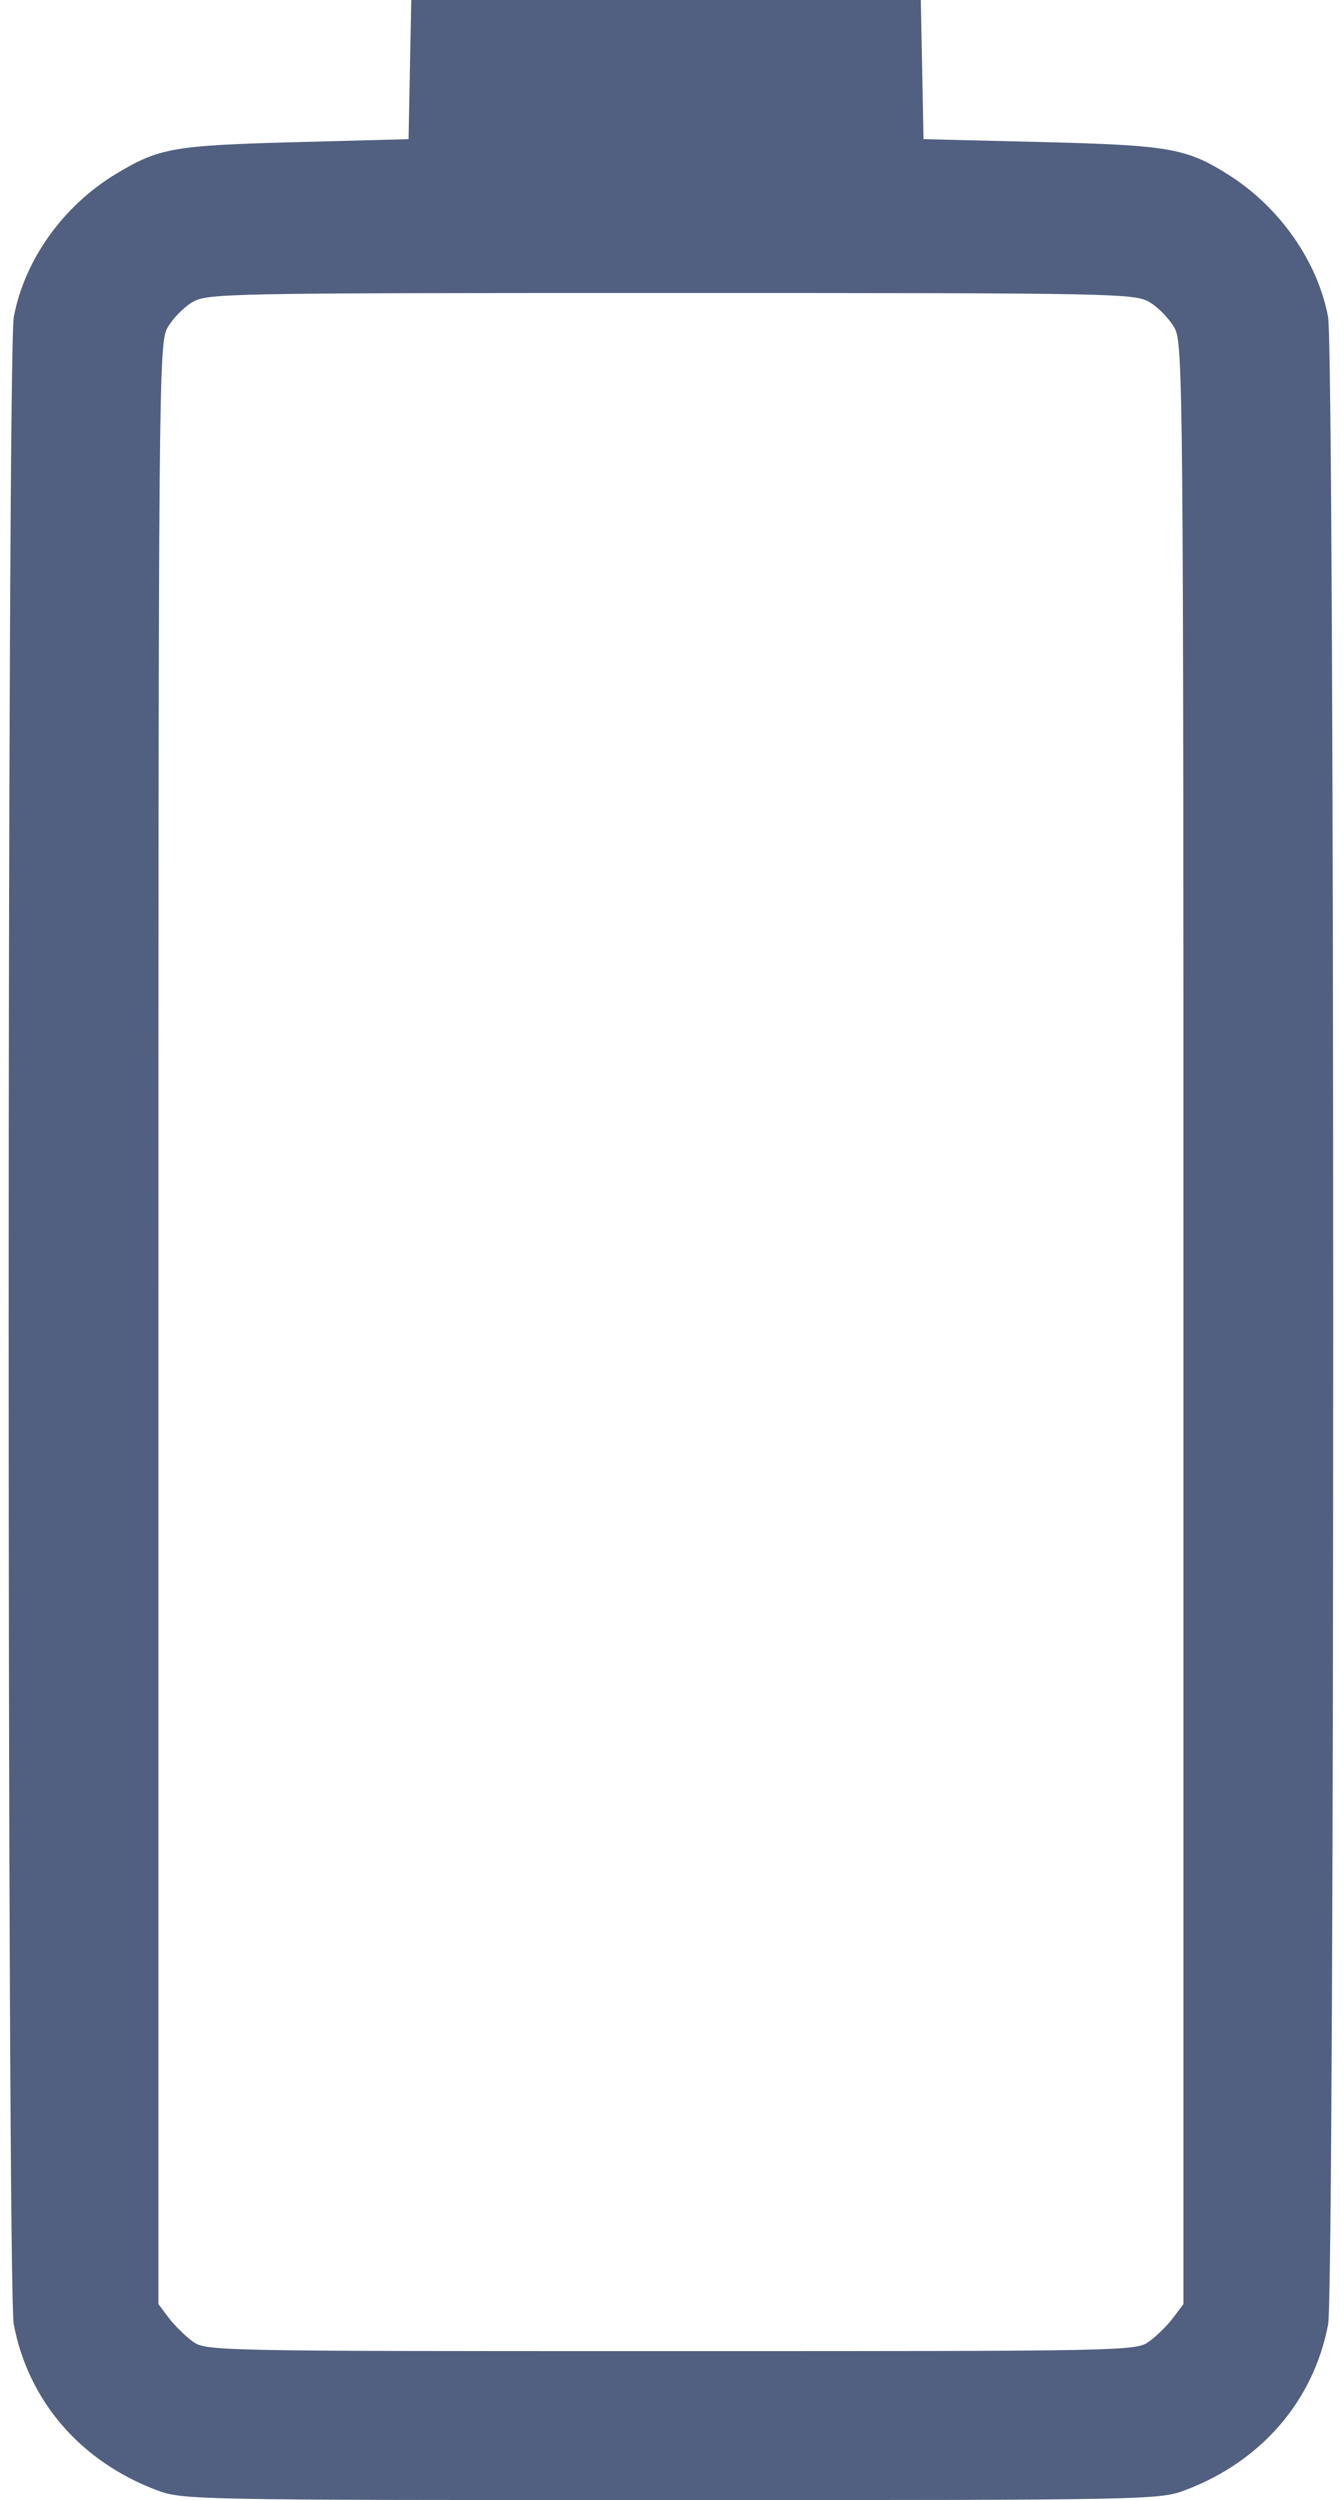 <?xml version="1.0" encoding="UTF-8"?> <svg xmlns="http://www.w3.org/2000/svg" width="43" height="80" viewBox="0 0 43 80" fill="none"> <path fill-rule="evenodd" clip-rule="evenodd" d="M13.124 2.227L13.081 4.453L9.469 4.549C5.557 4.653 5.096 4.734 3.723 5.559C2.028 6.577 0.788 8.308 0.442 10.139C0.223 11.295 0.222 73.234 0.441 74.381C0.906 76.823 2.574 78.758 5.006 79.678C5.845 79.995 6.082 80 21.482 80C36.882 80 37.119 79.995 37.959 79.678C40.39 78.758 42.058 76.823 42.523 74.381C42.742 73.234 42.741 11.295 42.522 10.139C42.188 8.372 40.987 6.649 39.371 5.617C38.003 4.743 37.456 4.646 33.338 4.545L29.569 4.453L29.526 2.227L29.482 0H21.325H13.168L13.124 2.227ZM36.825 9.681C37.101 9.849 37.454 10.218 37.61 10.501C37.879 10.992 37.892 12.481 37.892 42.371V73.727L37.568 74.159C37.39 74.396 37.05 74.735 36.811 74.912C36.38 75.233 36.281 75.234 21.482 75.234C6.683 75.234 6.584 75.233 6.153 74.912C5.915 74.735 5.574 74.396 5.396 74.159L5.072 73.727V42.371C5.072 12.481 5.085 10.992 5.355 10.501C5.51 10.218 5.863 9.849 6.14 9.681C6.629 9.384 7.04 9.376 21.482 9.376C35.924 9.376 36.335 9.384 36.825 9.681Z" fill="#516080"></path> </svg> 